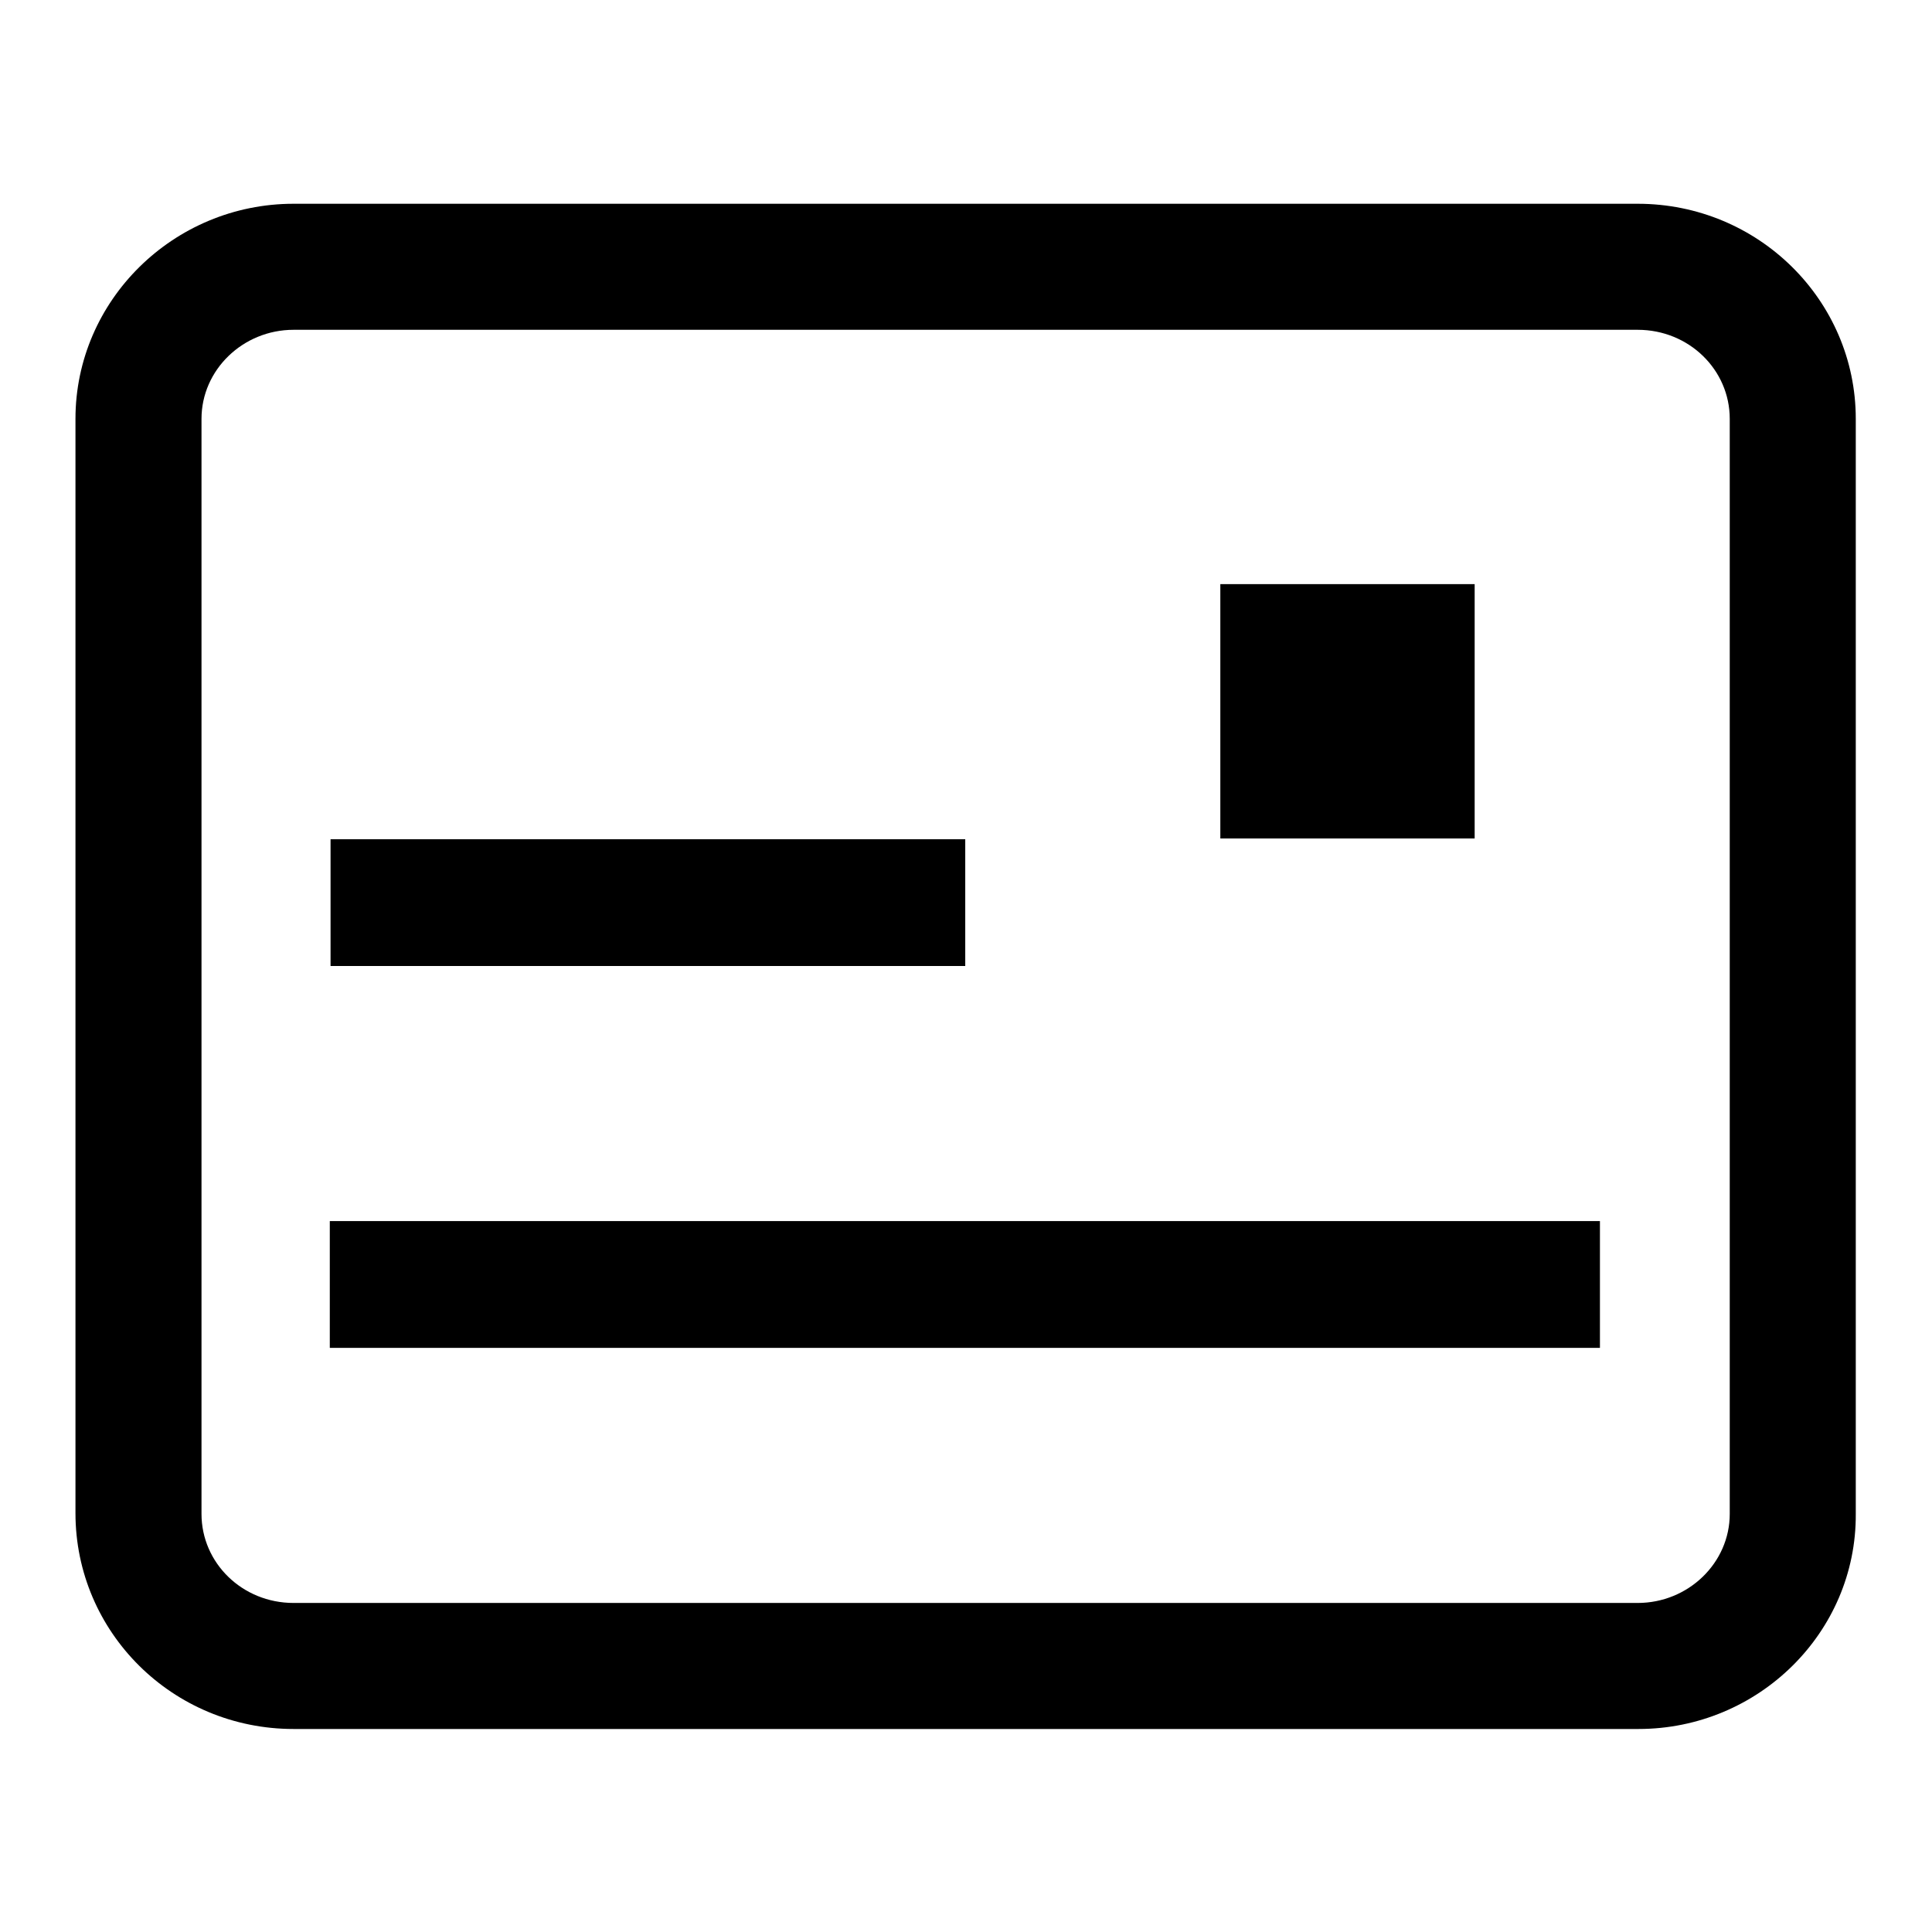 <?xml version="1.0" encoding="utf-8"?>
<!-- Svg Vector Icons : http://www.onlinewebfonts.com/icon -->
<!DOCTYPE svg PUBLIC "-//W3C//DTD SVG 1.1//EN" "http://www.w3.org/Graphics/SVG/1.1/DTD/svg11.dtd">
<svg version="1.1" xmlns="http://www.w3.org/2000/svg" xmlns:xlink="http://www.w3.org/1999/xlink" x="0px" y="0px" viewBox="0 0 256 256" enable-background="new 0 0 256 256" xml:space="preserve">
<g><g><path fill="#000000" d="M43.7,161.8h168.3v16.8H43.7V161.8L43.7,161.8z"/><path fill="#000000" d="M43.8,111.2h84.1V128H43.8V111.2L43.8,111.2z"/><path fill="#000000" d="M217.1,229.1H38.9c-16,0-28.9-12.8-28.9-28.6V55.5c0-15.7,13-28.5,28.9-28.5h178.1c16,0,28.9,12.8,28.9,28.5v145.1C246,216.3,233,229.1,217.1,229.1L217.1,229.1z M38.9,43.7c-6.7,0-12.2,5.3-12.2,11.8v145.1c0,6.5,5.4,11.8,12.2,11.8h178.1c6.7,0,12.2-5.3,12.2-11.8V55.5c0-6.5-5.4-11.8-12.2-11.8H38.9L38.9,43.7z"/><path fill="#000000" d="M161.7,77.4h33.7v33.7h-33.7V77.4L161.7,77.4z"/></g></g>
</svg>
